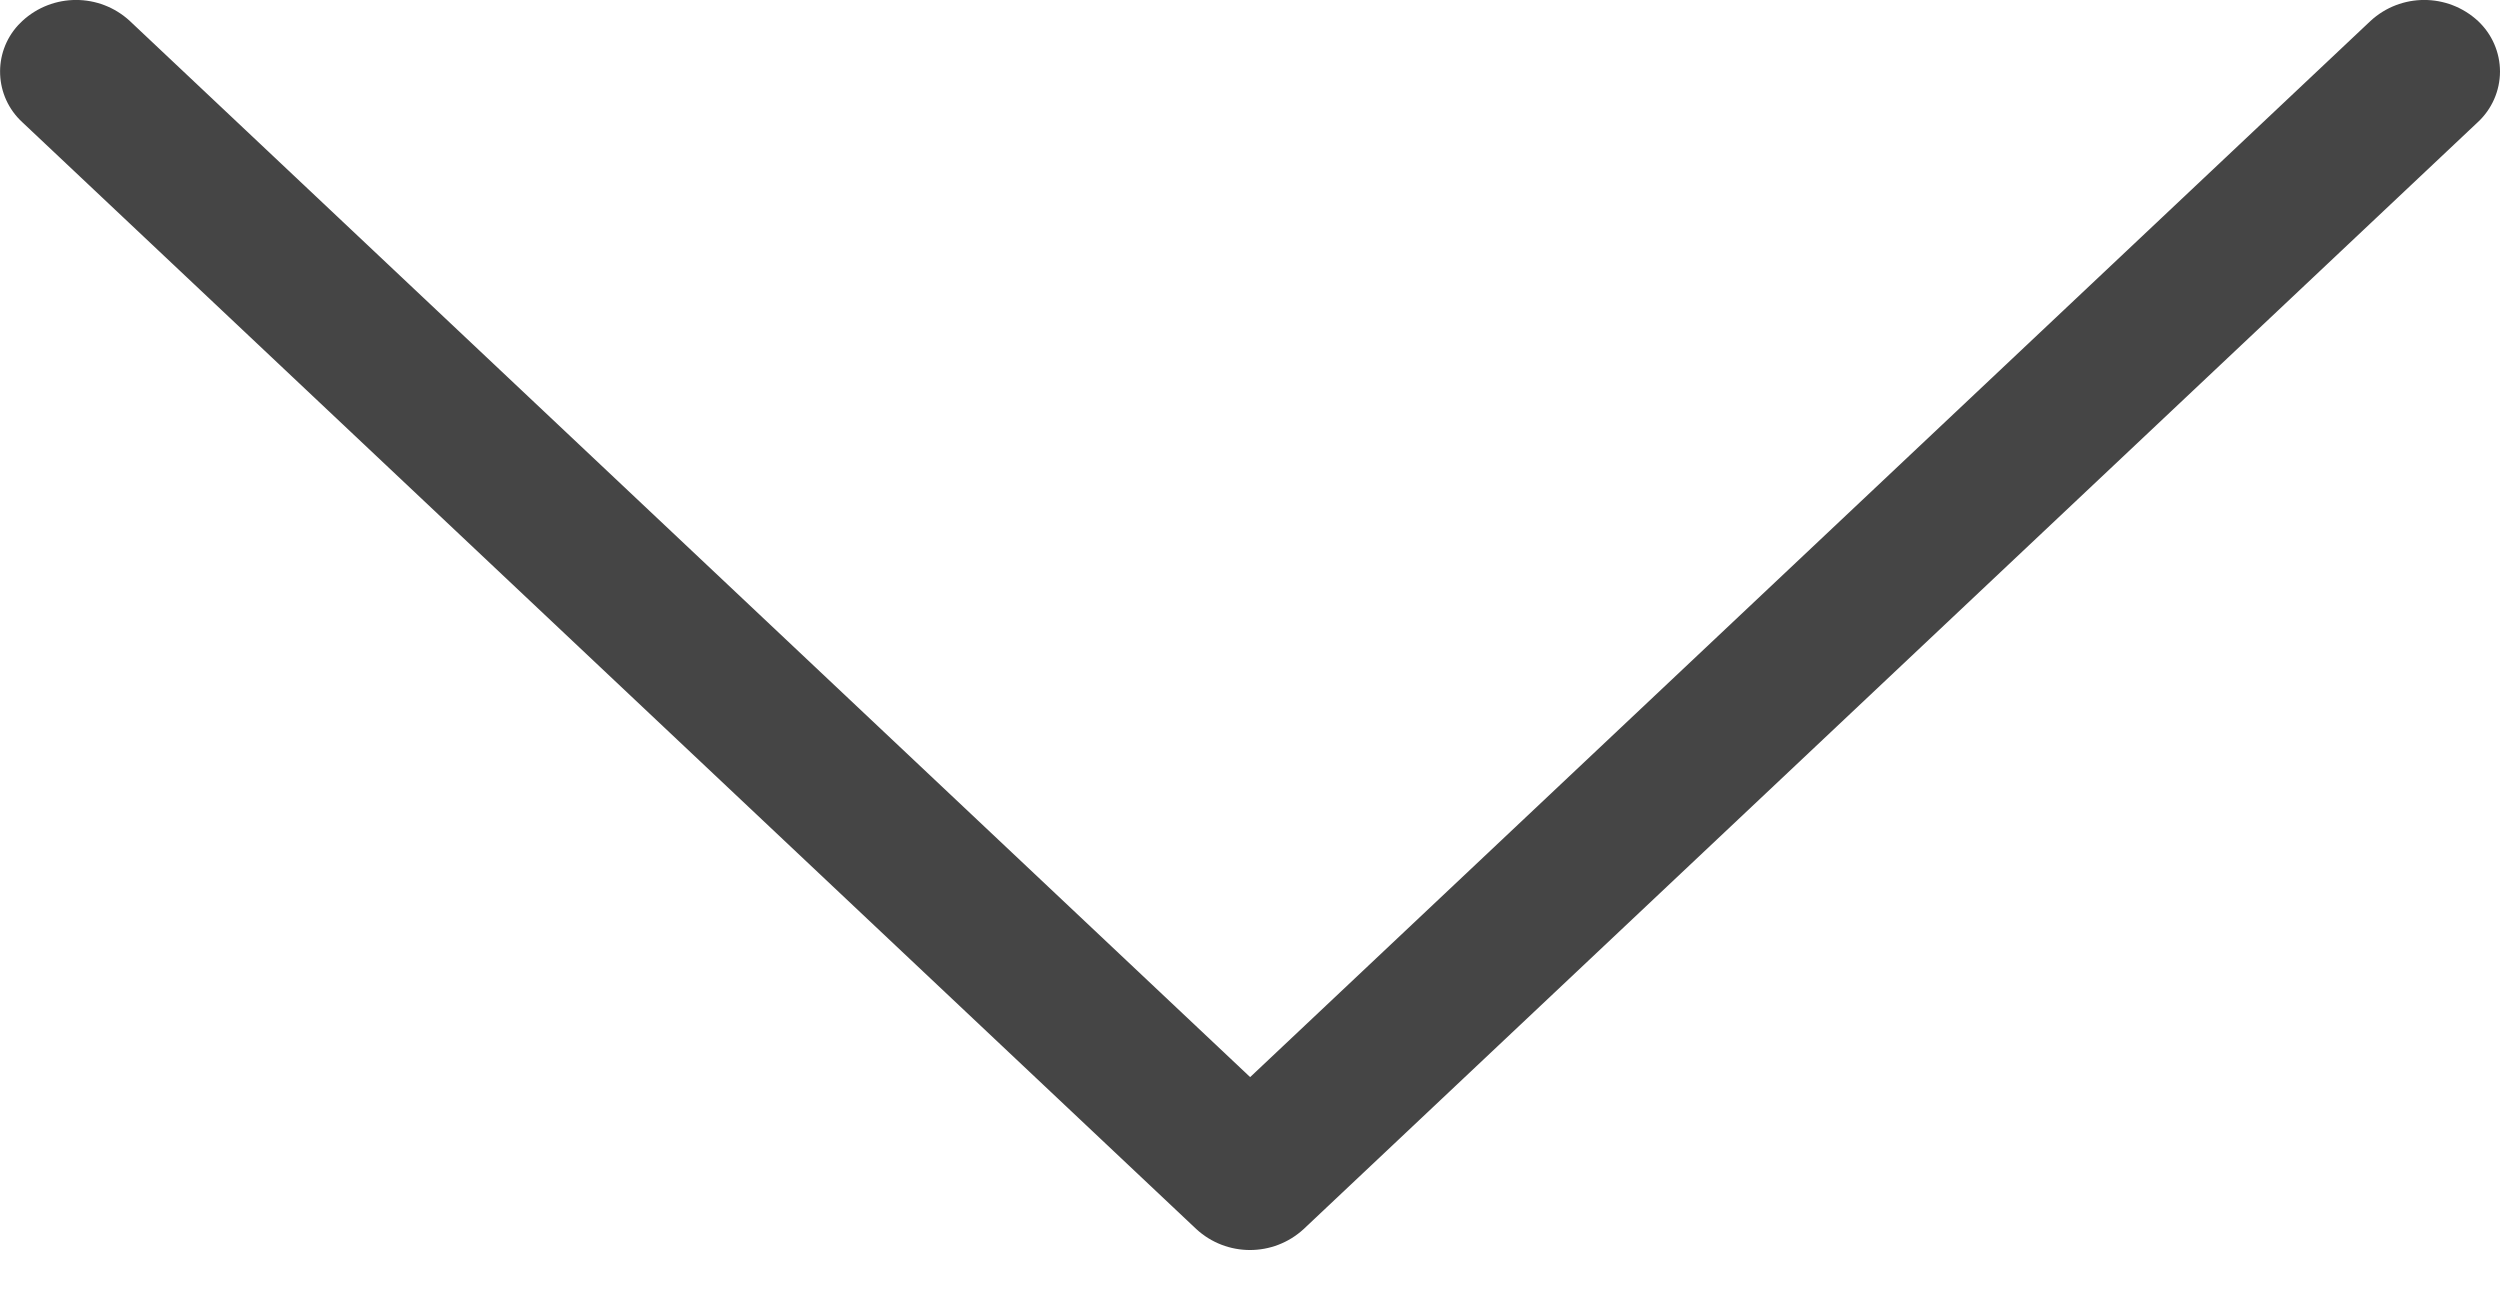 <?xml version="1.0" encoding="UTF-8"?>
<svg id="Ebene_1" data-name="Ebene 1" xmlns="http://www.w3.org/2000/svg" xmlns:xlink="http://www.w3.org/1999/xlink" viewBox="0 0 100 52.08">
    <path id="Pfad_140" data-name="Pfad 140" d="m100,2.864c-.003.769-.325,1.502-.89,2.024l-46.961,44.272c-1.214,1.121-3.086,1.121-4.3,0L.893,4.889C-.225,3.862-.3,2.123.727,1.005c.053-.058.108-.113.166-.166,1.214-1.121,3.086-1.121,4.3,0l44.813,42.245L94.819.839c1.214-1.121,3.086-1.121,4.3,0,.561.524.88,1.258.881,2.025Z" style="fill: #454545;"/>
</svg>
